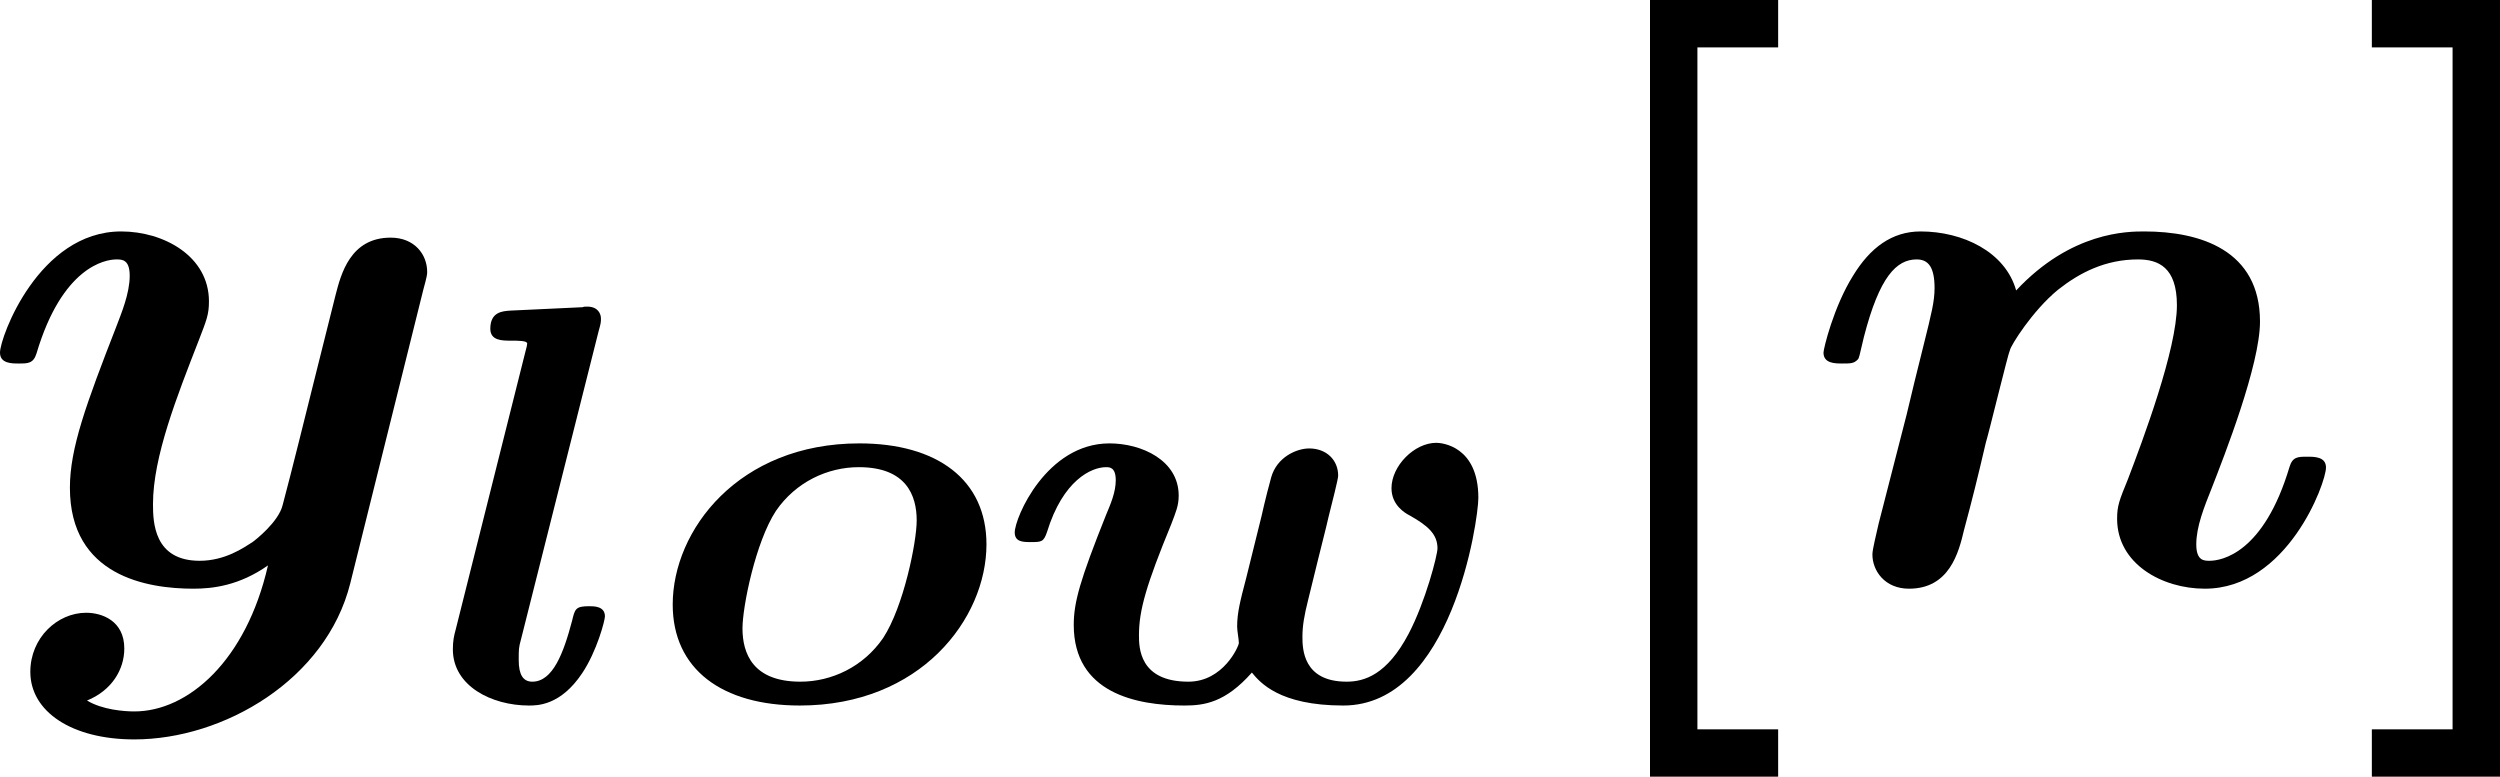 <?xml version='1.0' encoding='UTF-8'?>
<!-- Generated by CodeCogs with dvisvgm 3.2.2 -->
<svg version='1.1' xmlns='http://www.w3.org/2000/svg' xmlns:xlink='http://www.w3.org/1999/xlink' width='39.68pt' height='12.327pt' viewBox='-.301 -.257 39.68 12.327'>
<defs>
<path id='g2-91' d='M3.196 2.727V2.062H2.062V-7.516H3.196V-8.182H1.396V2.727H3.196Z'/>
<path id='g2-93' d='M2.073-8.182H.273V-7.516H1.407V2.062H.273V2.727H2.073V-8.182Z'/>
<path id='g0-108' d='M2.319-5.189C2.351-5.3 2.351-5.316 2.351-5.364C2.351-5.428 2.311-5.531 2.16-5.531C2.12-5.531 2.112-5.531 2.096-5.523L1.076-5.475C.972-5.467 .797-5.46 .797-5.22C.797-5.053 .964-5.053 1.084-5.053C1.188-5.053 1.315-5.053 1.315-5.013C1.315-4.997 1.307-4.957 1.291-4.902L.311-.996C.287-.909 .271-.837 .271-.717C.271-.199 .821 .072 1.339 .072C1.459 .072 1.785 .072 2.088-.383C2.295-.693 2.407-1.124 2.407-1.18C2.407-1.323 2.256-1.323 2.184-1.323C1.993-1.323 1.985-1.283 1.945-1.116C1.825-.662 1.674-.263 1.387-.263C1.259-.263 1.196-.359 1.196-.566C1.196-.717 1.196-.741 1.227-.853L2.319-5.189Z'/>
<path id='g0-111' d='M4.806-2.192C4.806-3.1 4.113-3.61 3.021-3.61C1.323-3.61 .399-2.391 .399-1.347C.399-.438 1.092 .072 2.184 .072C3.881 .072 4.806-1.148 4.806-2.192ZM2.192-.263C1.522-.263 1.379-.662 1.379-1.012C1.379-1.315 1.562-2.224 1.849-2.662C2.128-3.068 2.574-3.276 3.013-3.276C3.682-3.276 3.826-2.877 3.826-2.527C3.826-2.224 3.642-1.315 3.355-.877C3.076-.47 2.63-.263 2.192-.263Z'/>
<path id='g0-119' d='M4.535-1.993C4.567-2.128 4.639-2.399 4.678-2.574C4.726-2.766 4.814-3.108 4.814-3.156C4.814-3.379 4.647-3.539 4.407-3.539C4.232-3.539 3.953-3.419 3.873-3.132C3.866-3.116 3.778-2.774 3.738-2.59L3.523-1.722C3.435-1.387 3.395-1.227 3.395-1.036C3.395-.972 3.419-.861 3.419-.805C3.419-.765 3.204-.263 2.71-.263C2.016-.263 2.016-.749 2.016-.917C2.016-1.267 2.12-1.626 2.471-2.479C2.534-2.646 2.574-2.734 2.574-2.877C2.574-3.371 2.056-3.61 1.602-3.61C.717-3.61 .271-2.566 .271-2.359C.271-2.224 .391-2.224 .494-2.224C.646-2.224 .677-2.224 .725-2.367C.948-3.092 1.347-3.276 1.554-3.276C1.602-3.276 1.69-3.276 1.69-3.092C1.69-2.925 1.618-2.758 1.554-2.606C1.188-1.69 1.1-1.379 1.1-1.06C1.1-.104 1.977 .072 2.654 .072C2.933 .072 3.228 .032 3.602-.391C3.714-.255 3.985 .072 4.886 .072C6.408 .072 6.783-2.527 6.783-2.845C6.783-3.571 6.272-3.618 6.193-3.618C5.882-3.618 5.563-3.292 5.563-2.981C5.563-2.742 5.754-2.63 5.818-2.598C6.073-2.455 6.209-2.335 6.209-2.136C6.209-2.04 6.041-1.387 5.802-.933C5.499-.359 5.181-.263 4.933-.263C4.32-.263 4.312-.725 4.312-.893C4.312-1.044 4.336-1.188 4.392-1.411L4.535-1.993Z'/>
<path id='g1-110' d='M3.055-4.102C2.902-4.647 2.302-4.931 1.713-4.931C1.309-4.931 1.004-4.702 .764-4.309C.491-3.873 .349-3.284 .349-3.229C.349-3.076 .513-3.076 .611-3.076C.731-3.076 .775-3.076 .829-3.131C.851-3.153 .851-3.175 .916-3.447C1.135-4.298 1.375-4.538 1.658-4.538C1.822-4.538 1.909-4.429 1.909-4.135C1.909-3.949 1.865-3.775 1.756-3.338C1.68-3.033 1.571-2.596 1.516-2.356L1.124-.829C1.091-.676 1.036-.469 1.036-.393C1.036-.164 1.211 .087 1.549 .087C2.116 .087 2.247-.415 2.324-.742C2.433-1.145 2.52-1.495 2.629-1.964C2.673-2.105 2.945-3.229 2.967-3.262C2.978-3.327 3.284-3.818 3.644-4.113C3.949-4.353 4.309-4.538 4.767-4.538C5.051-4.538 5.313-4.429 5.313-3.895C5.313-3.273 4.833-1.996 4.625-1.451C4.505-1.156 4.473-1.08 4.473-.895C4.473-.262 5.105 .087 5.705 .087C6.862 .087 7.407-1.396 7.407-1.615C7.407-1.767 7.244-1.767 7.145-1.767C7.015-1.767 6.938-1.767 6.895-1.625C6.535-.415 5.945-.305 5.771-.305C5.695-.305 5.585-.305 5.585-.535C5.585-.785 5.695-1.058 5.804-1.331C5.978-1.778 6.48-3.055 6.48-3.665C6.48-4.669 5.64-4.931 4.855-4.931C4.625-4.931 3.829-4.931 3.055-4.102Z'/>
<path id='g1-121' d='M6.295-4.113C6.349-4.309 6.349-4.331 6.349-4.364C6.349-4.604 6.175-4.844 5.836-4.844C5.269-4.844 5.138-4.331 5.062-4.036L4.778-2.902C4.647-2.378 4.44-1.538 4.32-1.091C4.265-.851 3.927-.589 3.895-.567C3.775-.491 3.513-.305 3.153-.305C2.509-.305 2.498-.851 2.498-1.102C2.498-1.767 2.836-2.618 3.142-3.404C3.251-3.687 3.284-3.764 3.284-3.949C3.284-4.582 2.651-4.931 2.051-4.931C.895-4.931 .349-3.447 .349-3.229C.349-3.076 .513-3.076 .611-3.076C.742-3.076 .818-3.076 .862-3.218C1.222-4.429 1.822-4.538 1.985-4.538C2.062-4.538 2.171-4.538 2.171-4.309C2.171-4.058 2.051-3.775 1.985-3.6C1.56-2.509 1.331-1.887 1.331-1.331C1.331-.087 2.422 .087 3.065 .087C3.338 .087 3.709 .044 4.113-.24C3.807 1.102 2.989 1.811 2.236 1.811C2.095 1.811 1.789 1.789 1.571 1.658C1.92 1.516 2.095 1.222 2.095 .927C2.095 .535 1.778 .425 1.56 .425C1.156 .425 .775 .775 .775 1.255C.775 1.811 1.353 2.204 2.236 2.204C3.491 2.204 4.931 1.364 5.269 .011L6.295-4.113Z'/>
</defs>
<g id='page1' transform='matrix(1.13 0 0 1.13 -80.626 -68.69)'>
<use x='70.735' y='68.742' xlink:href='#g1-121'/>
<use x='77.174' y='70.398' xlink:href='#g0-108'/>
<use x='80.134' y='70.398' xlink:href='#g0-111'/>
<use x='85.066' y='70.398' xlink:href='#g0-119'/>
<use x='92.864' y='68.742' xlink:href='#g2-91'/>
<use x='96.348' y='68.742' xlink:href='#g1-110'/>
<use x='104.126' y='68.742' xlink:href='#g2-93'/>
</g>
</svg>
